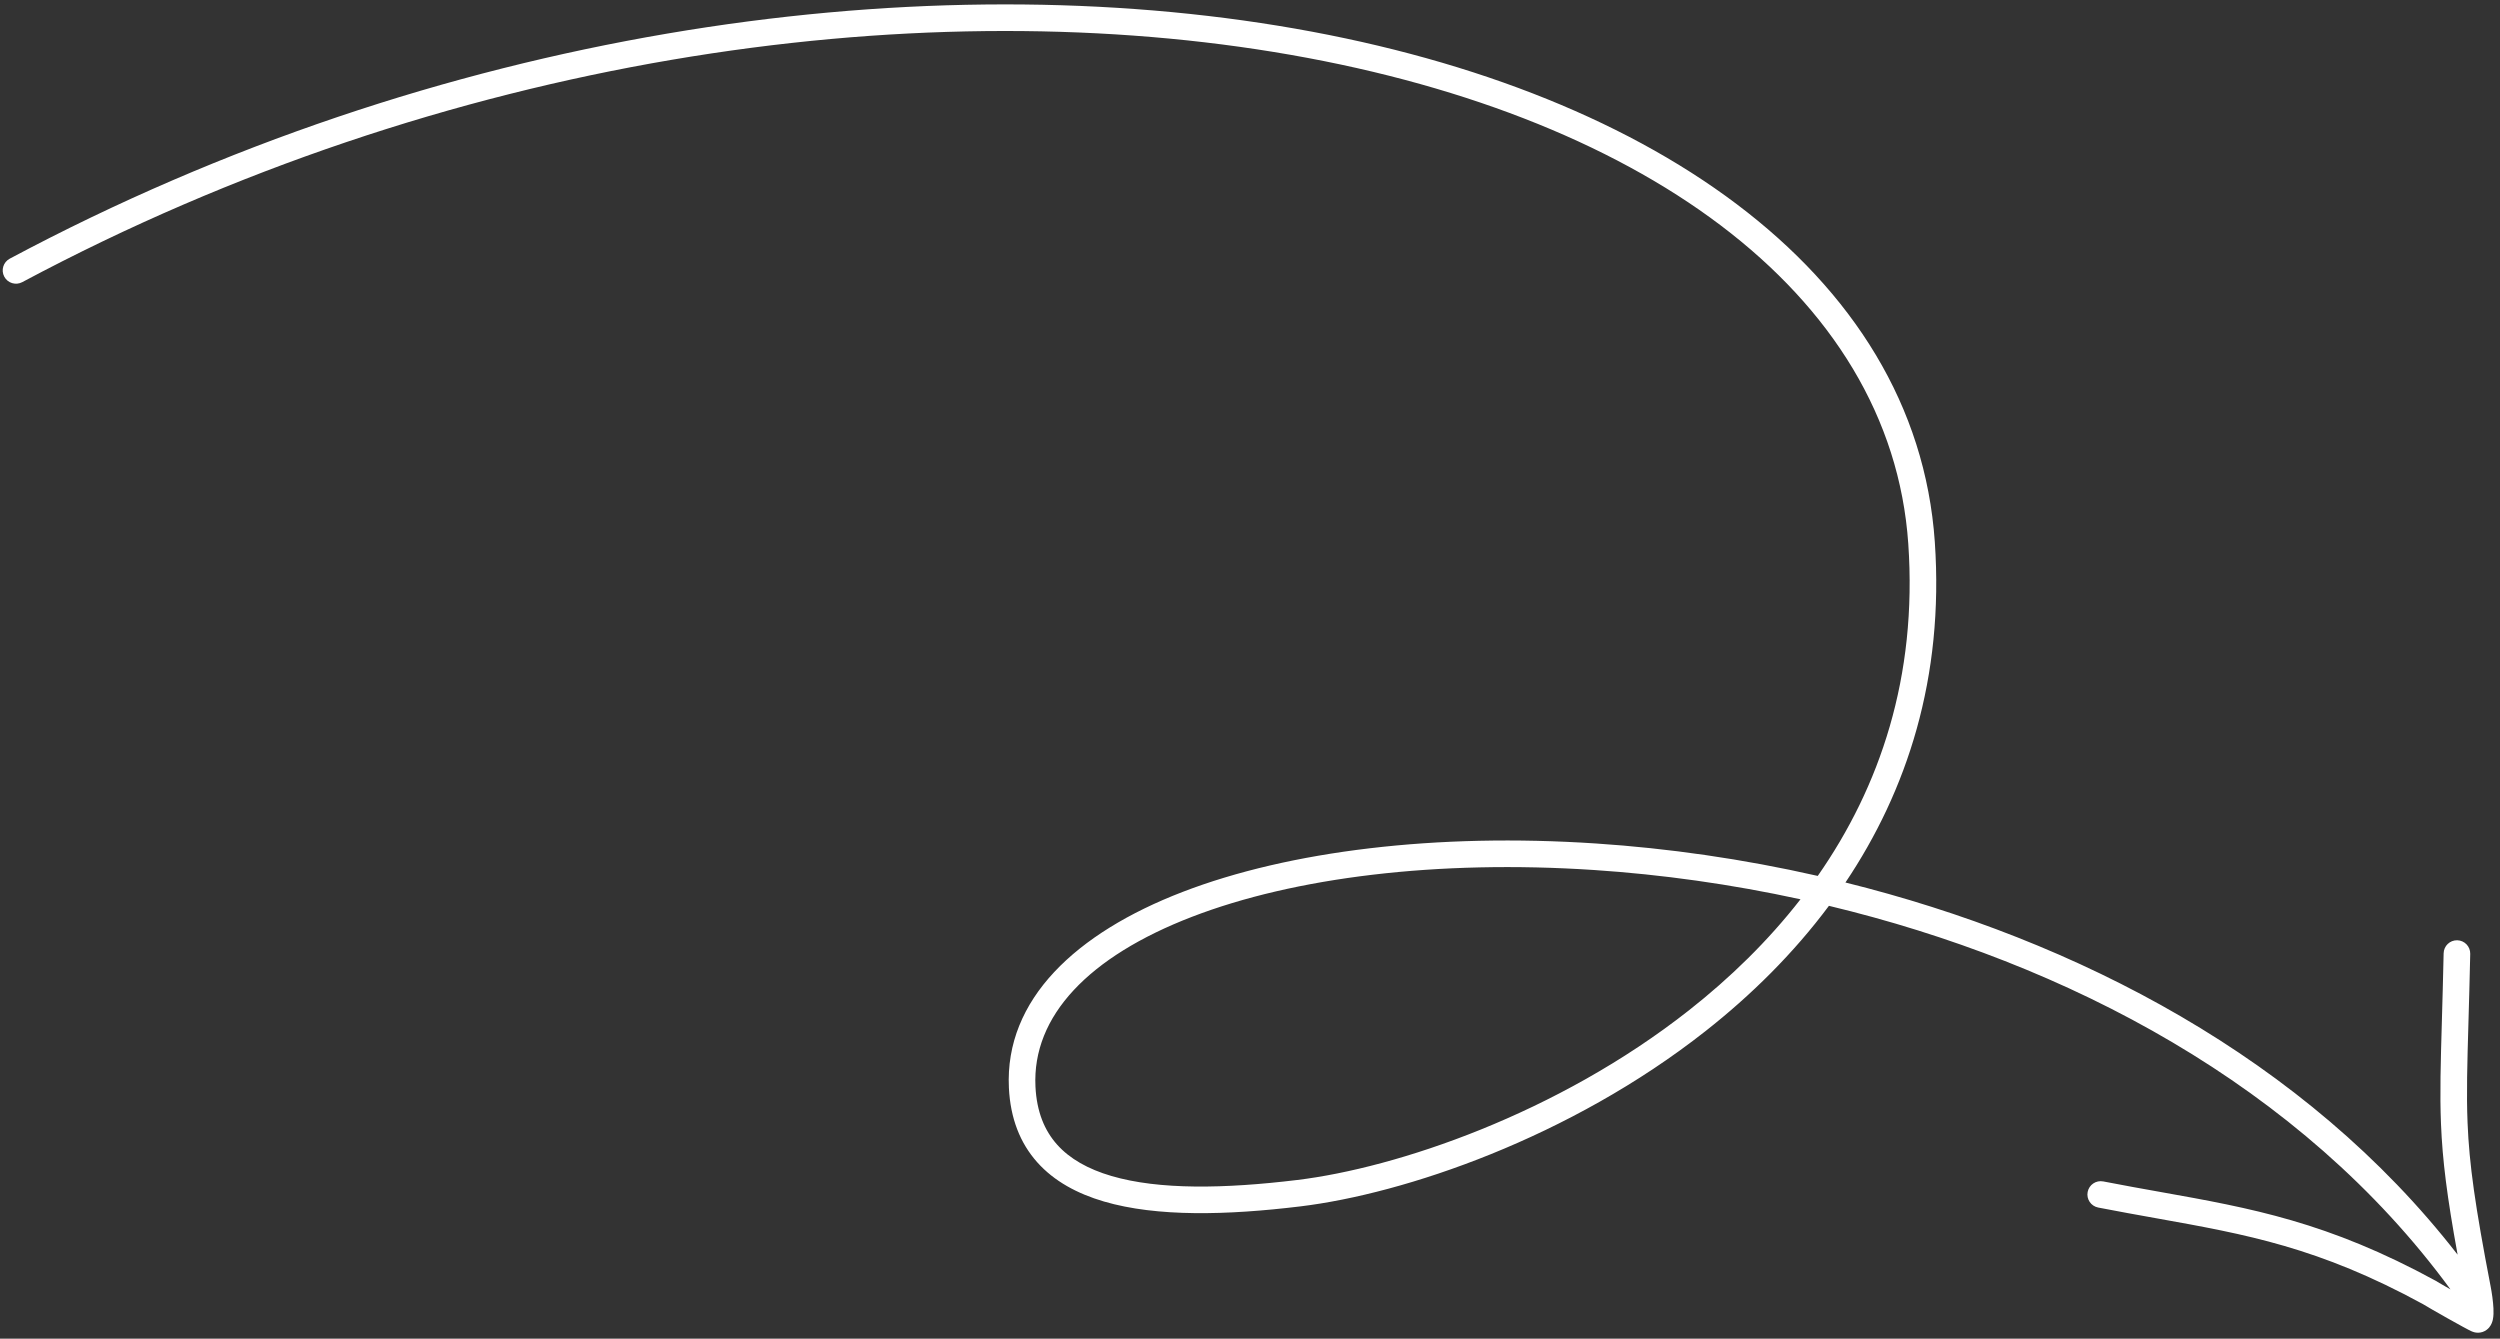 <svg width="282" height="151" viewBox="0 0 282 151" fill="none" xmlns="http://www.w3.org/2000/svg">
<rect x="0" y="0" width="282" height="151" fill="#333333" stroke="none"/>
<path fill-rule="evenodd" clip-rule="evenodd" d="M2.512 31.825C50.428 6.246 102.815 -0.804 143.659 5.86C184.667 12.55 213.296 32.857 215.254 61.338C216.287 76.351 212.054 88.755 205.042 98.803C196.586 96.882 188.15 95.684 180.027 95.145C162.047 93.95 145.439 95.967 133.37 100.62C121.405 105.233 113.316 112.716 113.804 122.715C113.972 126.162 115.075 128.949 116.999 131.105C118.906 133.242 121.519 134.648 124.529 135.532C130.503 137.285 138.409 137.085 146.686 136.08C158.379 134.66 177.04 128.392 192.391 116.302C197.516 112.266 202.285 107.569 206.304 102.177C233.017 108.598 259.533 122.385 276.413 145.442C276.197 145.319 275.992 145.202 275.805 145.094C275.555 144.95 275.339 144.824 275.173 144.726C275.09 144.677 275.022 144.637 274.969 144.605C274.942 144.589 274.921 144.576 274.905 144.566L274.887 144.554L274.881 144.55L274.831 144.518L274.778 144.489C262.588 137.829 253.937 136.283 243.674 134.45C241.611 134.081 239.482 133.701 237.247 133.265C236.434 133.107 235.646 133.637 235.488 134.45C235.329 135.264 235.86 136.051 236.673 136.21C238.974 136.658 241.142 137.046 243.225 137.419C253.422 139.245 261.584 140.706 273.297 147.098C273.677 147.336 274.928 148.053 276.086 148.705C276.717 149.06 277.348 149.411 277.843 149.679C278.09 149.813 278.31 149.93 278.483 150.019C278.569 150.063 278.652 150.104 278.726 150.139L278.732 150.142C278.773 150.161 278.921 150.231 279.081 150.274C279.353 150.347 279.686 150.362 280.03 150.248C280.368 150.135 280.611 149.934 280.772 149.745C281.057 149.41 281.153 149.036 281.192 148.855C281.28 148.447 281.279 147.98 281.262 147.601C281.225 146.794 281.081 145.818 280.939 145.086C279.194 136.027 278.53 131.355 278.34 126.634C278.209 123.363 278.304 120.077 278.442 115.295L278.442 115.282C278.505 113.084 278.578 110.569 278.642 107.594C278.659 106.766 278.002 106.08 277.174 106.062C276.346 106.045 275.66 106.702 275.642 107.53C275.58 110.415 275.509 112.888 275.446 115.073L275.446 115.082C275.306 119.94 275.207 123.376 275.343 126.754C275.509 130.901 276.026 134.977 277.218 141.526C260.032 119.375 234.176 106.004 208.166 99.546C215.117 89.192 219.301 76.459 218.247 61.132C216.137 30.434 185.49 9.645 144.142 2.899C102.63 -3.874 49.579 3.299 1.099 29.178C0.369 29.568 0.092 30.477 0.482 31.208C0.872 31.939 1.781 32.215 2.512 31.825ZM179.827 98.138C187.408 98.641 195.244 99.727 203.096 101.441C199.426 106.16 195.141 110.318 190.535 113.946C175.647 125.671 157.512 131.744 146.325 133.102C138.117 134.099 130.728 134.224 125.375 132.653C122.722 131.875 120.664 130.706 119.238 129.108C117.829 127.529 116.939 125.423 116.8 122.568C116.412 114.611 122.801 107.909 134.449 103.419C145.994 98.968 162.137 96.963 179.827 98.138Z" fill="white"/>
</svg>
